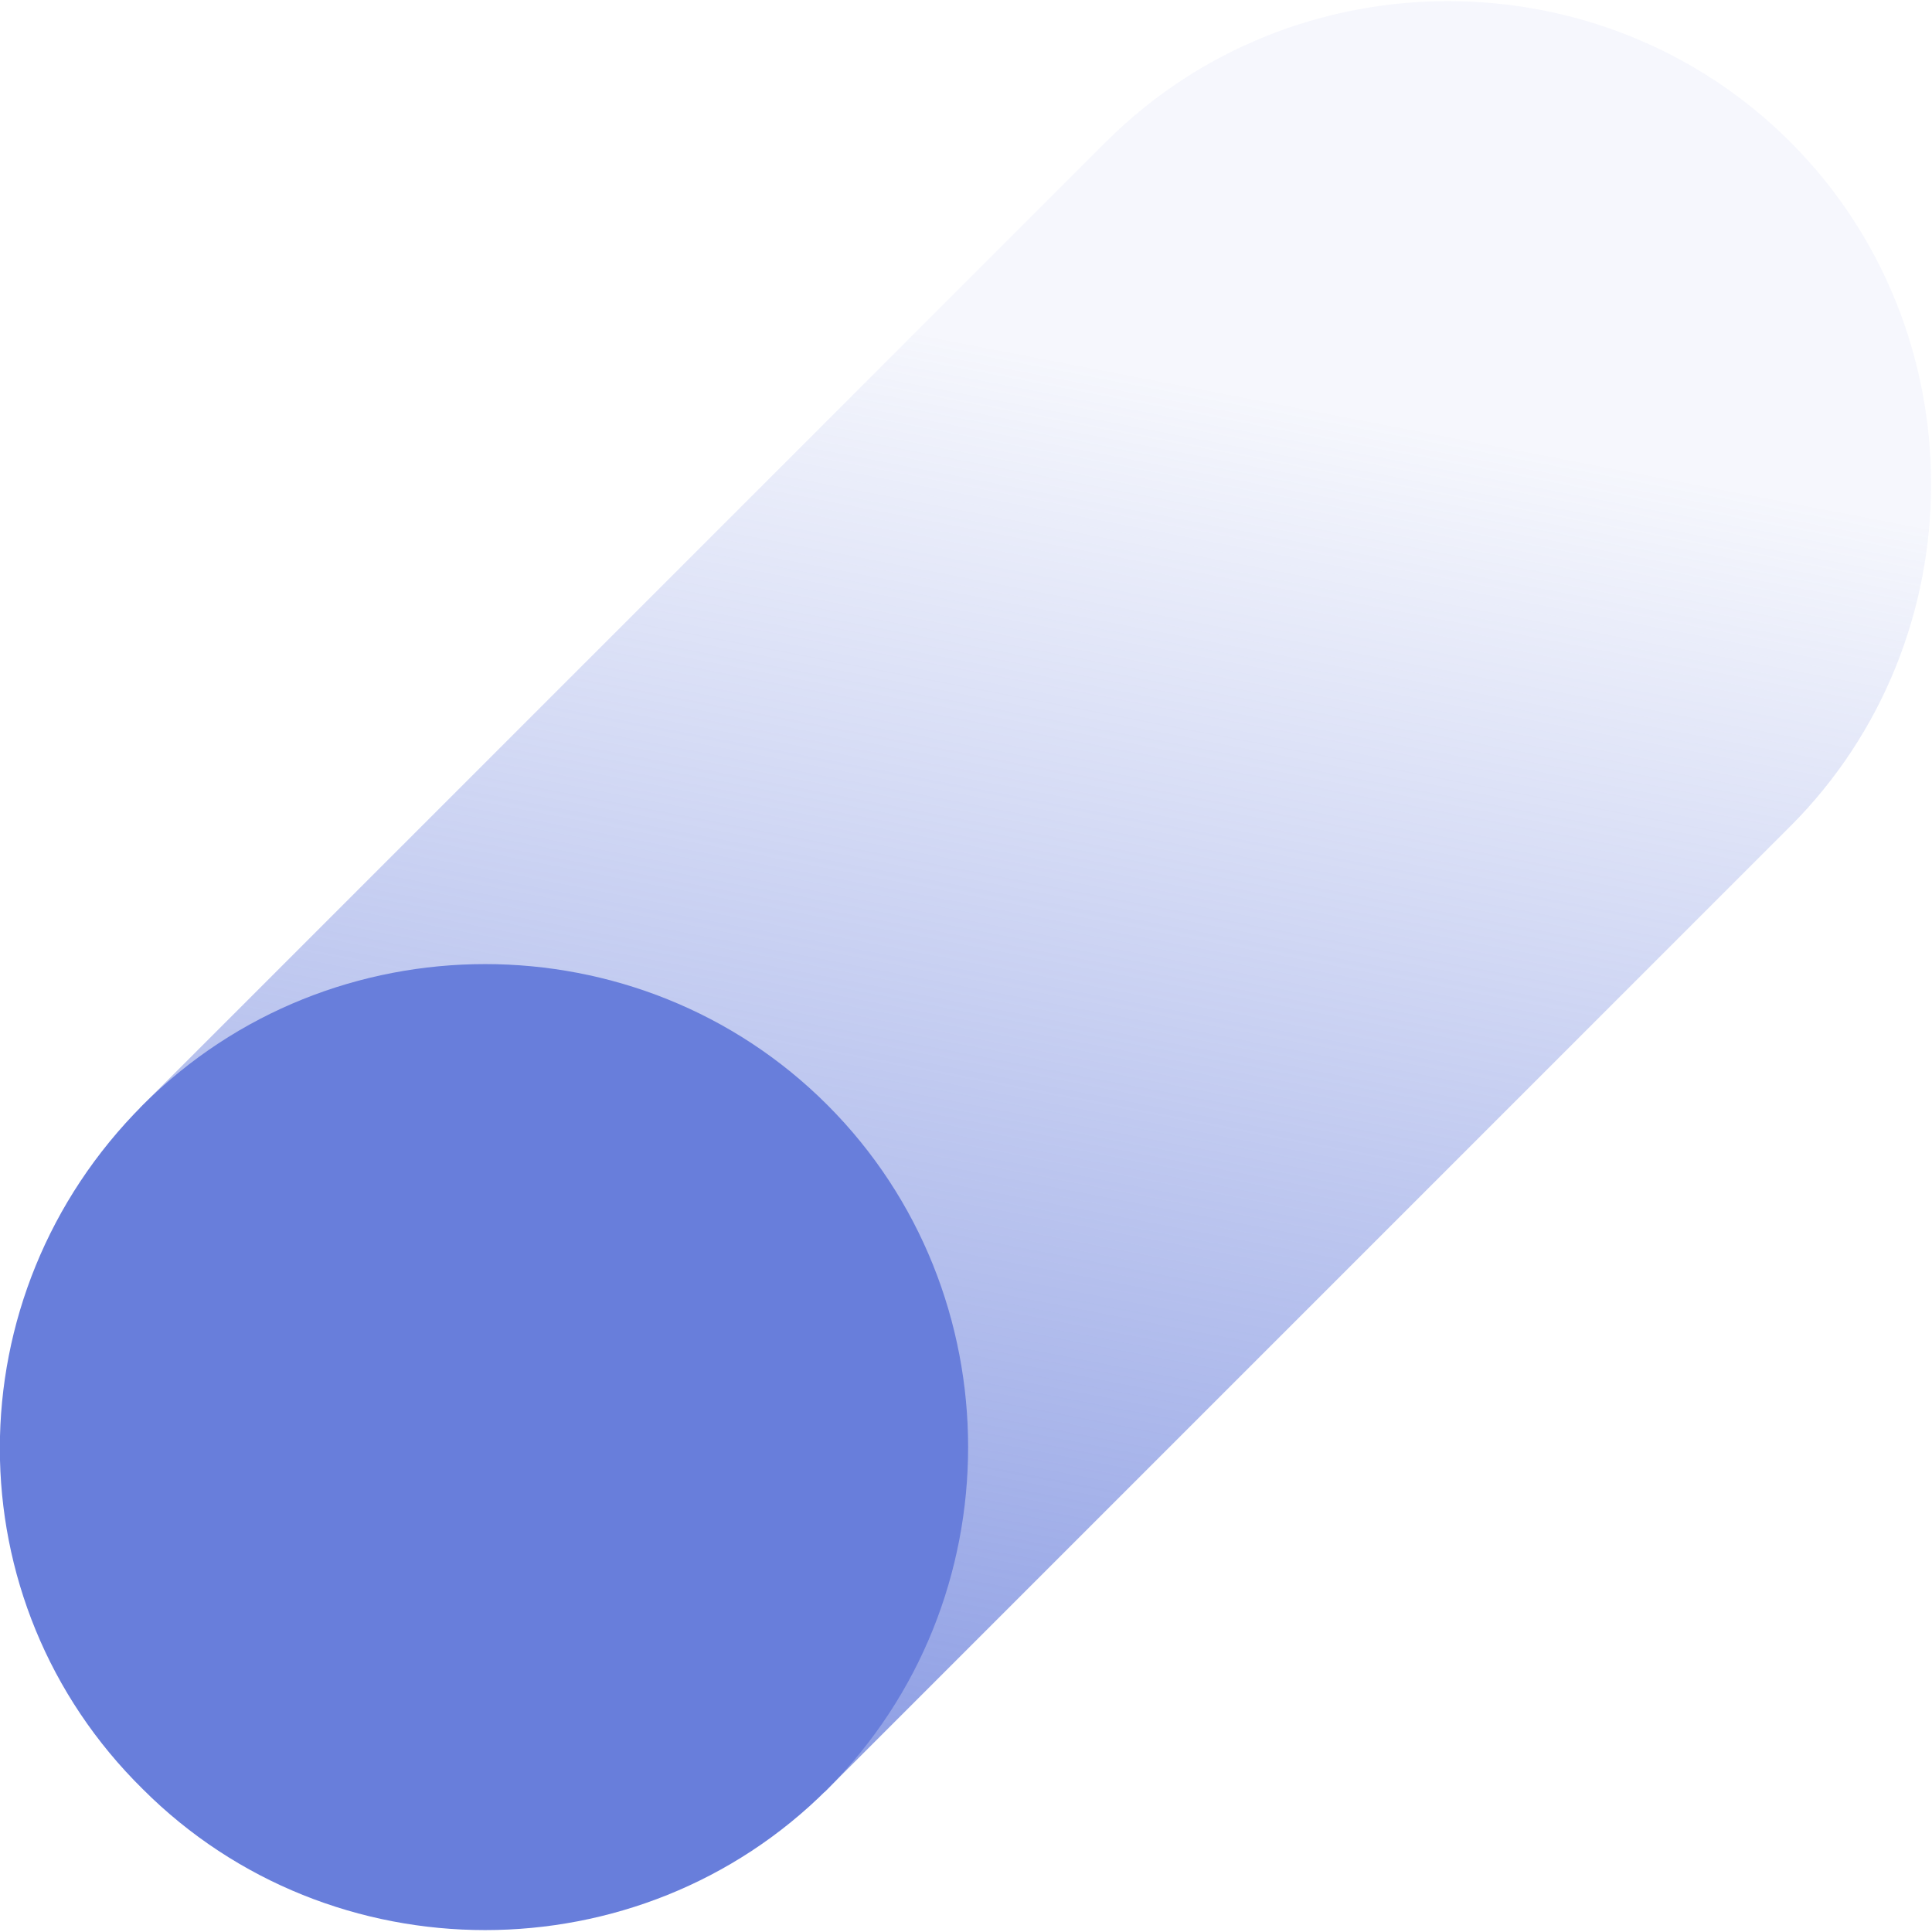 <?xml version="1.0" encoding="utf-8"?>
<!-- Generator: Adobe Illustrator 24.0.3, SVG Export Plug-In . SVG Version: 6.00 Build 0)  -->
<svg version="1.1" id="Capa_1" xmlns="http://www.w3.org/2000/svg" xmlns:xlink="http://www.w3.org/1999/xlink" x="0px" y="0px"
	 viewBox="0 0 63.8 63.8" style="enable-background:new 0 0 63.8 63.8;" xml:space="preserve">
<style type="text/css">
	.st0{fill:url(#Unión_8_1_);}
	.st1{fill:#687EDB;}
</style>
<g id="Grupo_3237" transform="translate(-1045.48 -2333.113)">
	
		<linearGradient id="Unión_8_1_" gradientUnits="userSpaceOnUse" x1="23.562" y1="2931.644" x2="24.681" y2="2932.033" gradientTransform="matrix(43.252 -43.252 -22.627 -22.627 66366.93 69758.68)">
		<stop  offset="0" style="stop-color:#687EDB"/>
		<stop  offset="1" style="stop-color:#687EDB;stop-opacity:6.300000e-02"/>
	</linearGradient>
	<path id="Unión_8" class="st0" d="M1104.5,2360.5l-31.8,31.8l-22.6-22.6l31.9-31.9c6.2-6.2,16.4-6.2,22.6,0
		c6.2,6.2,6.2,16.4,0,22.6L1104.5,2360.5z"/>
	<path id="Rectángulo_1495" class="st1" d="M1050.2,2369.6L1050.2,2369.6c6.2-6.2,16.4-6.2,22.6,0l0,0c6.2,6.2,6.2,16.4,0,22.6l0,0
		c-6.2,6.2-16.4,6.2-22.6,0l0,0C1043.9,2386,1043.9,2375.9,1050.2,2369.6z"/>
</g>
</svg>
